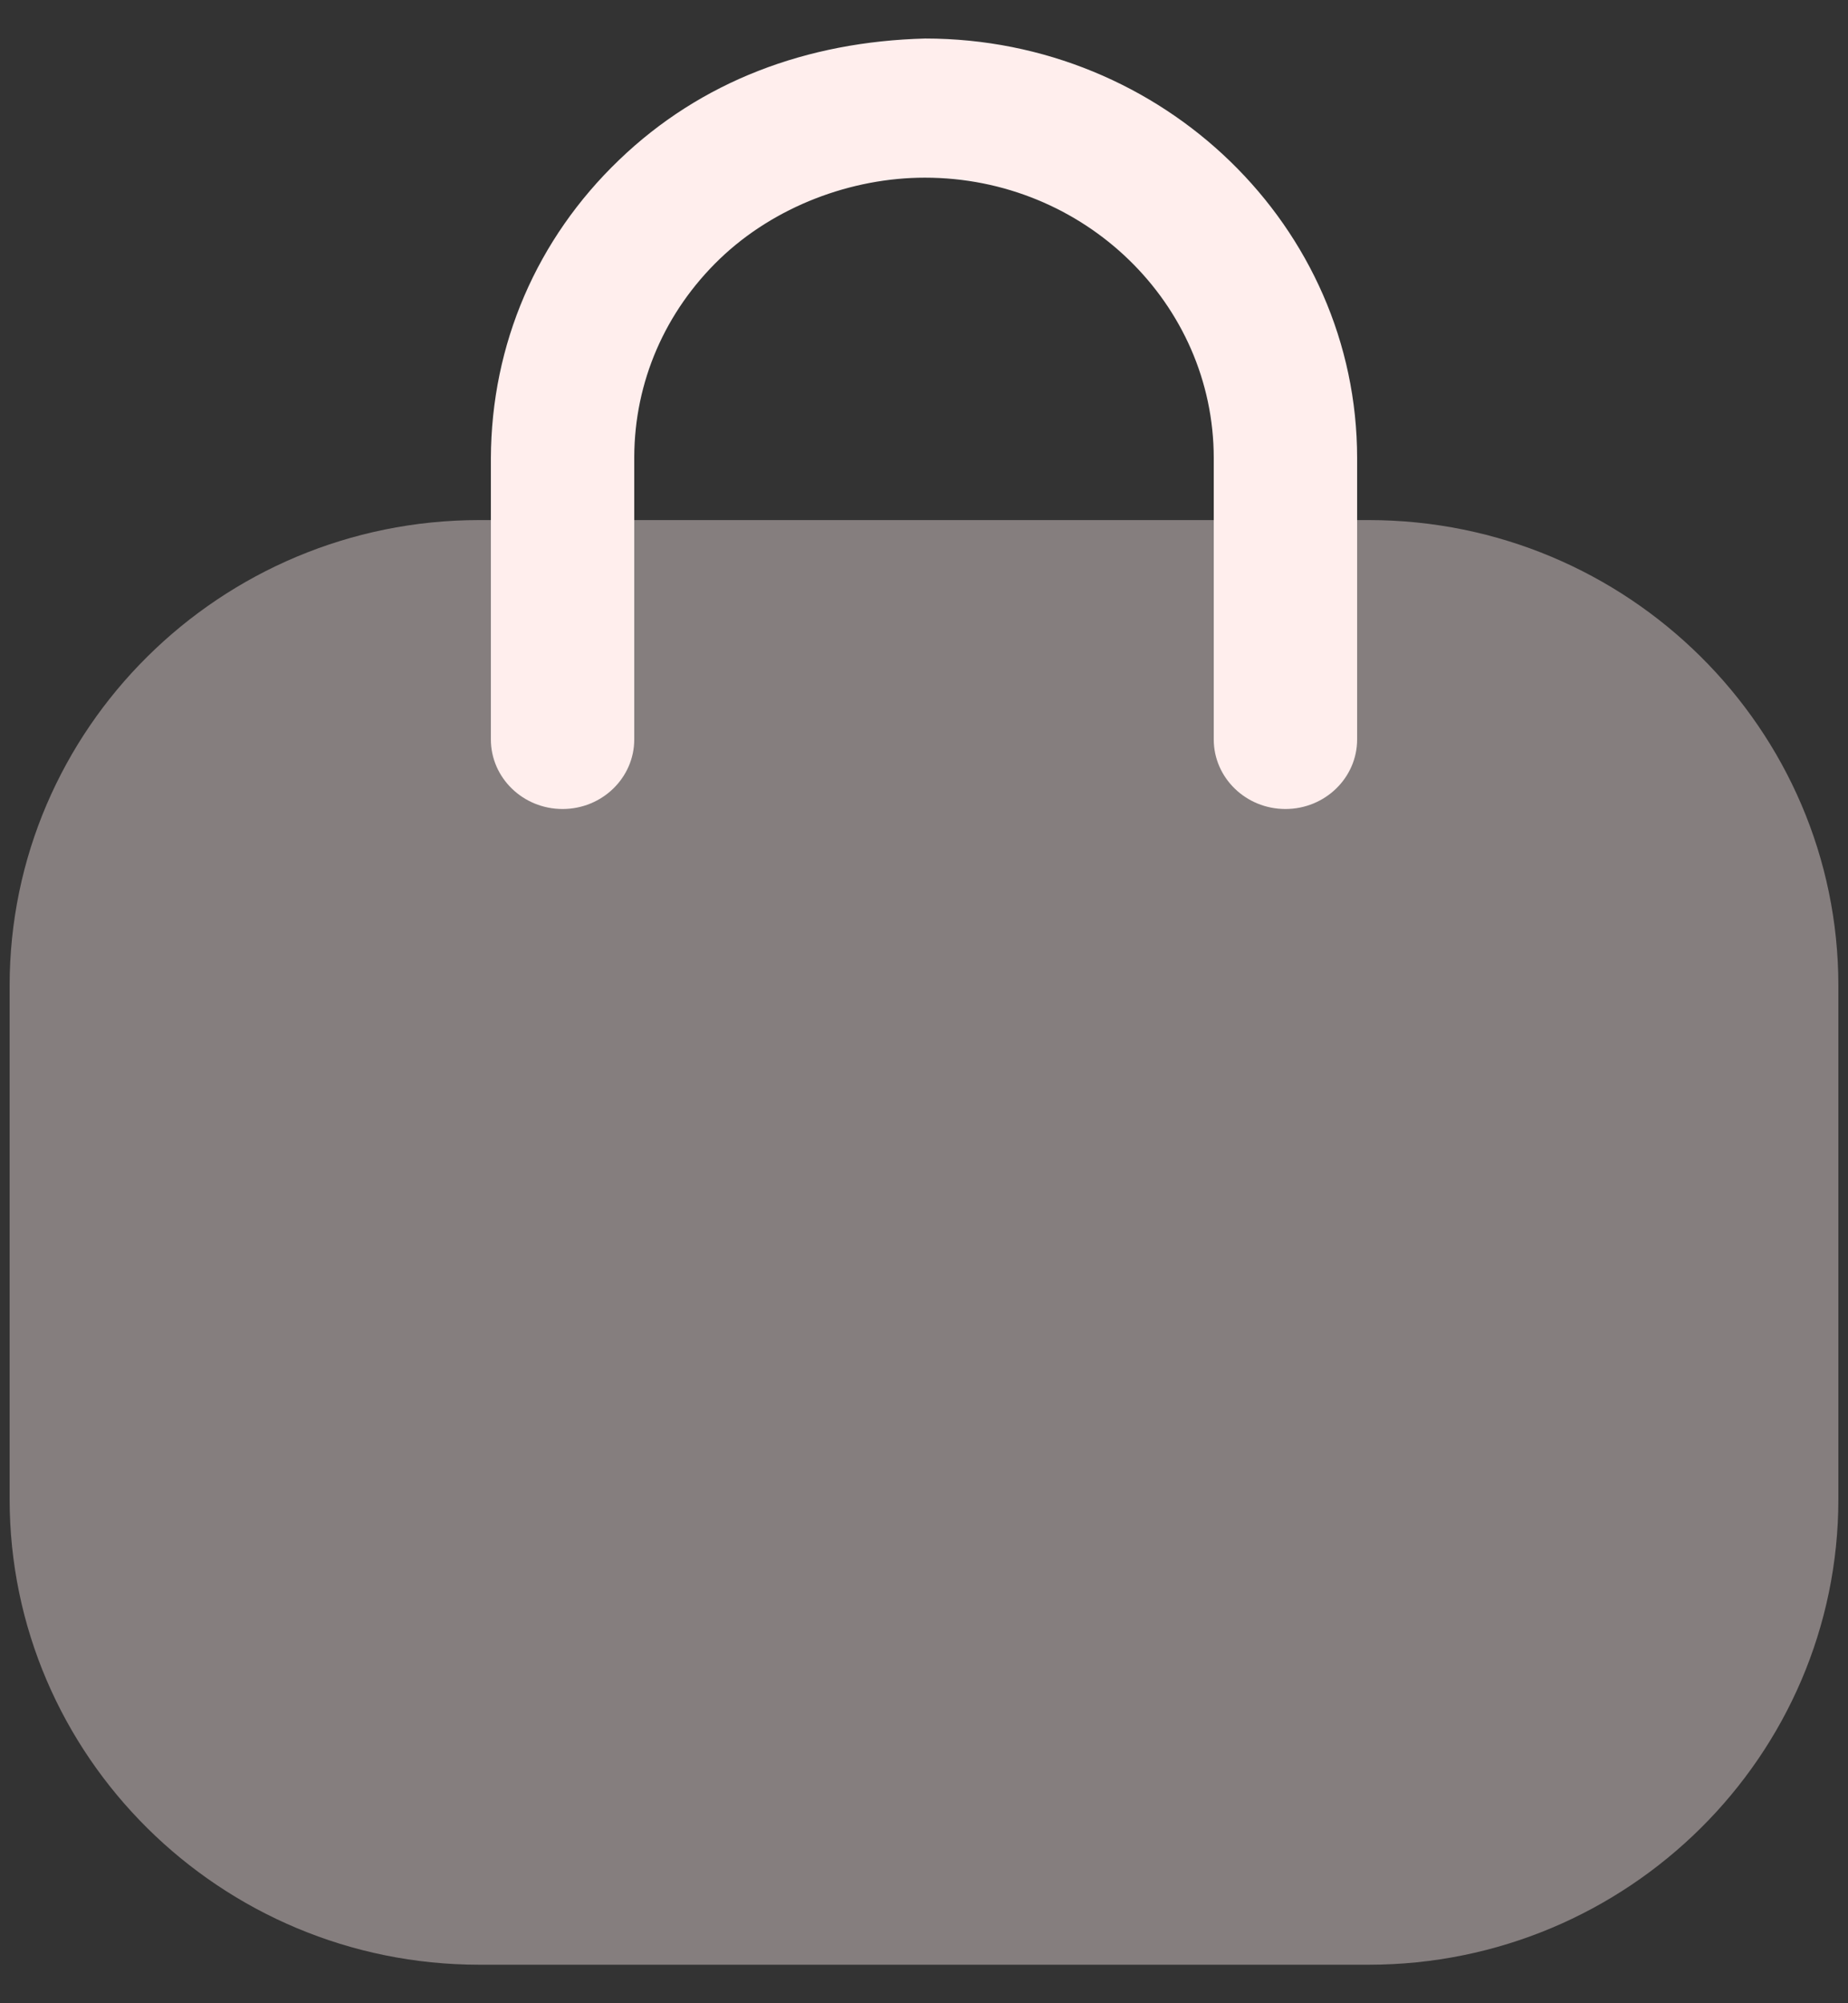 <svg width="24" height="26" viewBox="0 0 24 26" fill="none" xmlns="http://www.w3.org/2000/svg">
<rect x="0" y="0" width="24" height="26" fill="#333333" stroke="none"/>
<path opacity="0.4" d="M17.775 25.5H6.225C2.862 25.5 0.125 22.789 0.125 19.456V12.794C0.125 9.461 2.862 6.75 6.225 6.75H17.775C21.139 6.75 23.875 9.461 23.875 12.794V19.456C23.875 22.789 21.139 25.5 17.775 25.5Z" fill="#FFEEED"/>
<path d="M16.694 10.5C16.18 10.5 15.763 10.095 15.763 9.597V5.946C15.763 3.939 14.079 2.306 12.011 2.306C11.059 2.306 10.06 2.677 9.348 3.36C8.636 4.045 8.241 4.956 8.237 5.929V9.597C8.237 10.095 7.82 10.5 7.306 10.5C6.792 10.5 6.375 10.095 6.375 9.597V5.946C6.381 4.466 6.972 3.101 8.037 2.079C9.101 1.054 10.477 0.54 12.015 0.5C15.106 0.5 17.625 2.943 17.625 5.946V9.597C17.625 10.095 17.208 10.5 16.694 10.5Z" fill="#FFEEED"/>
</svg>
